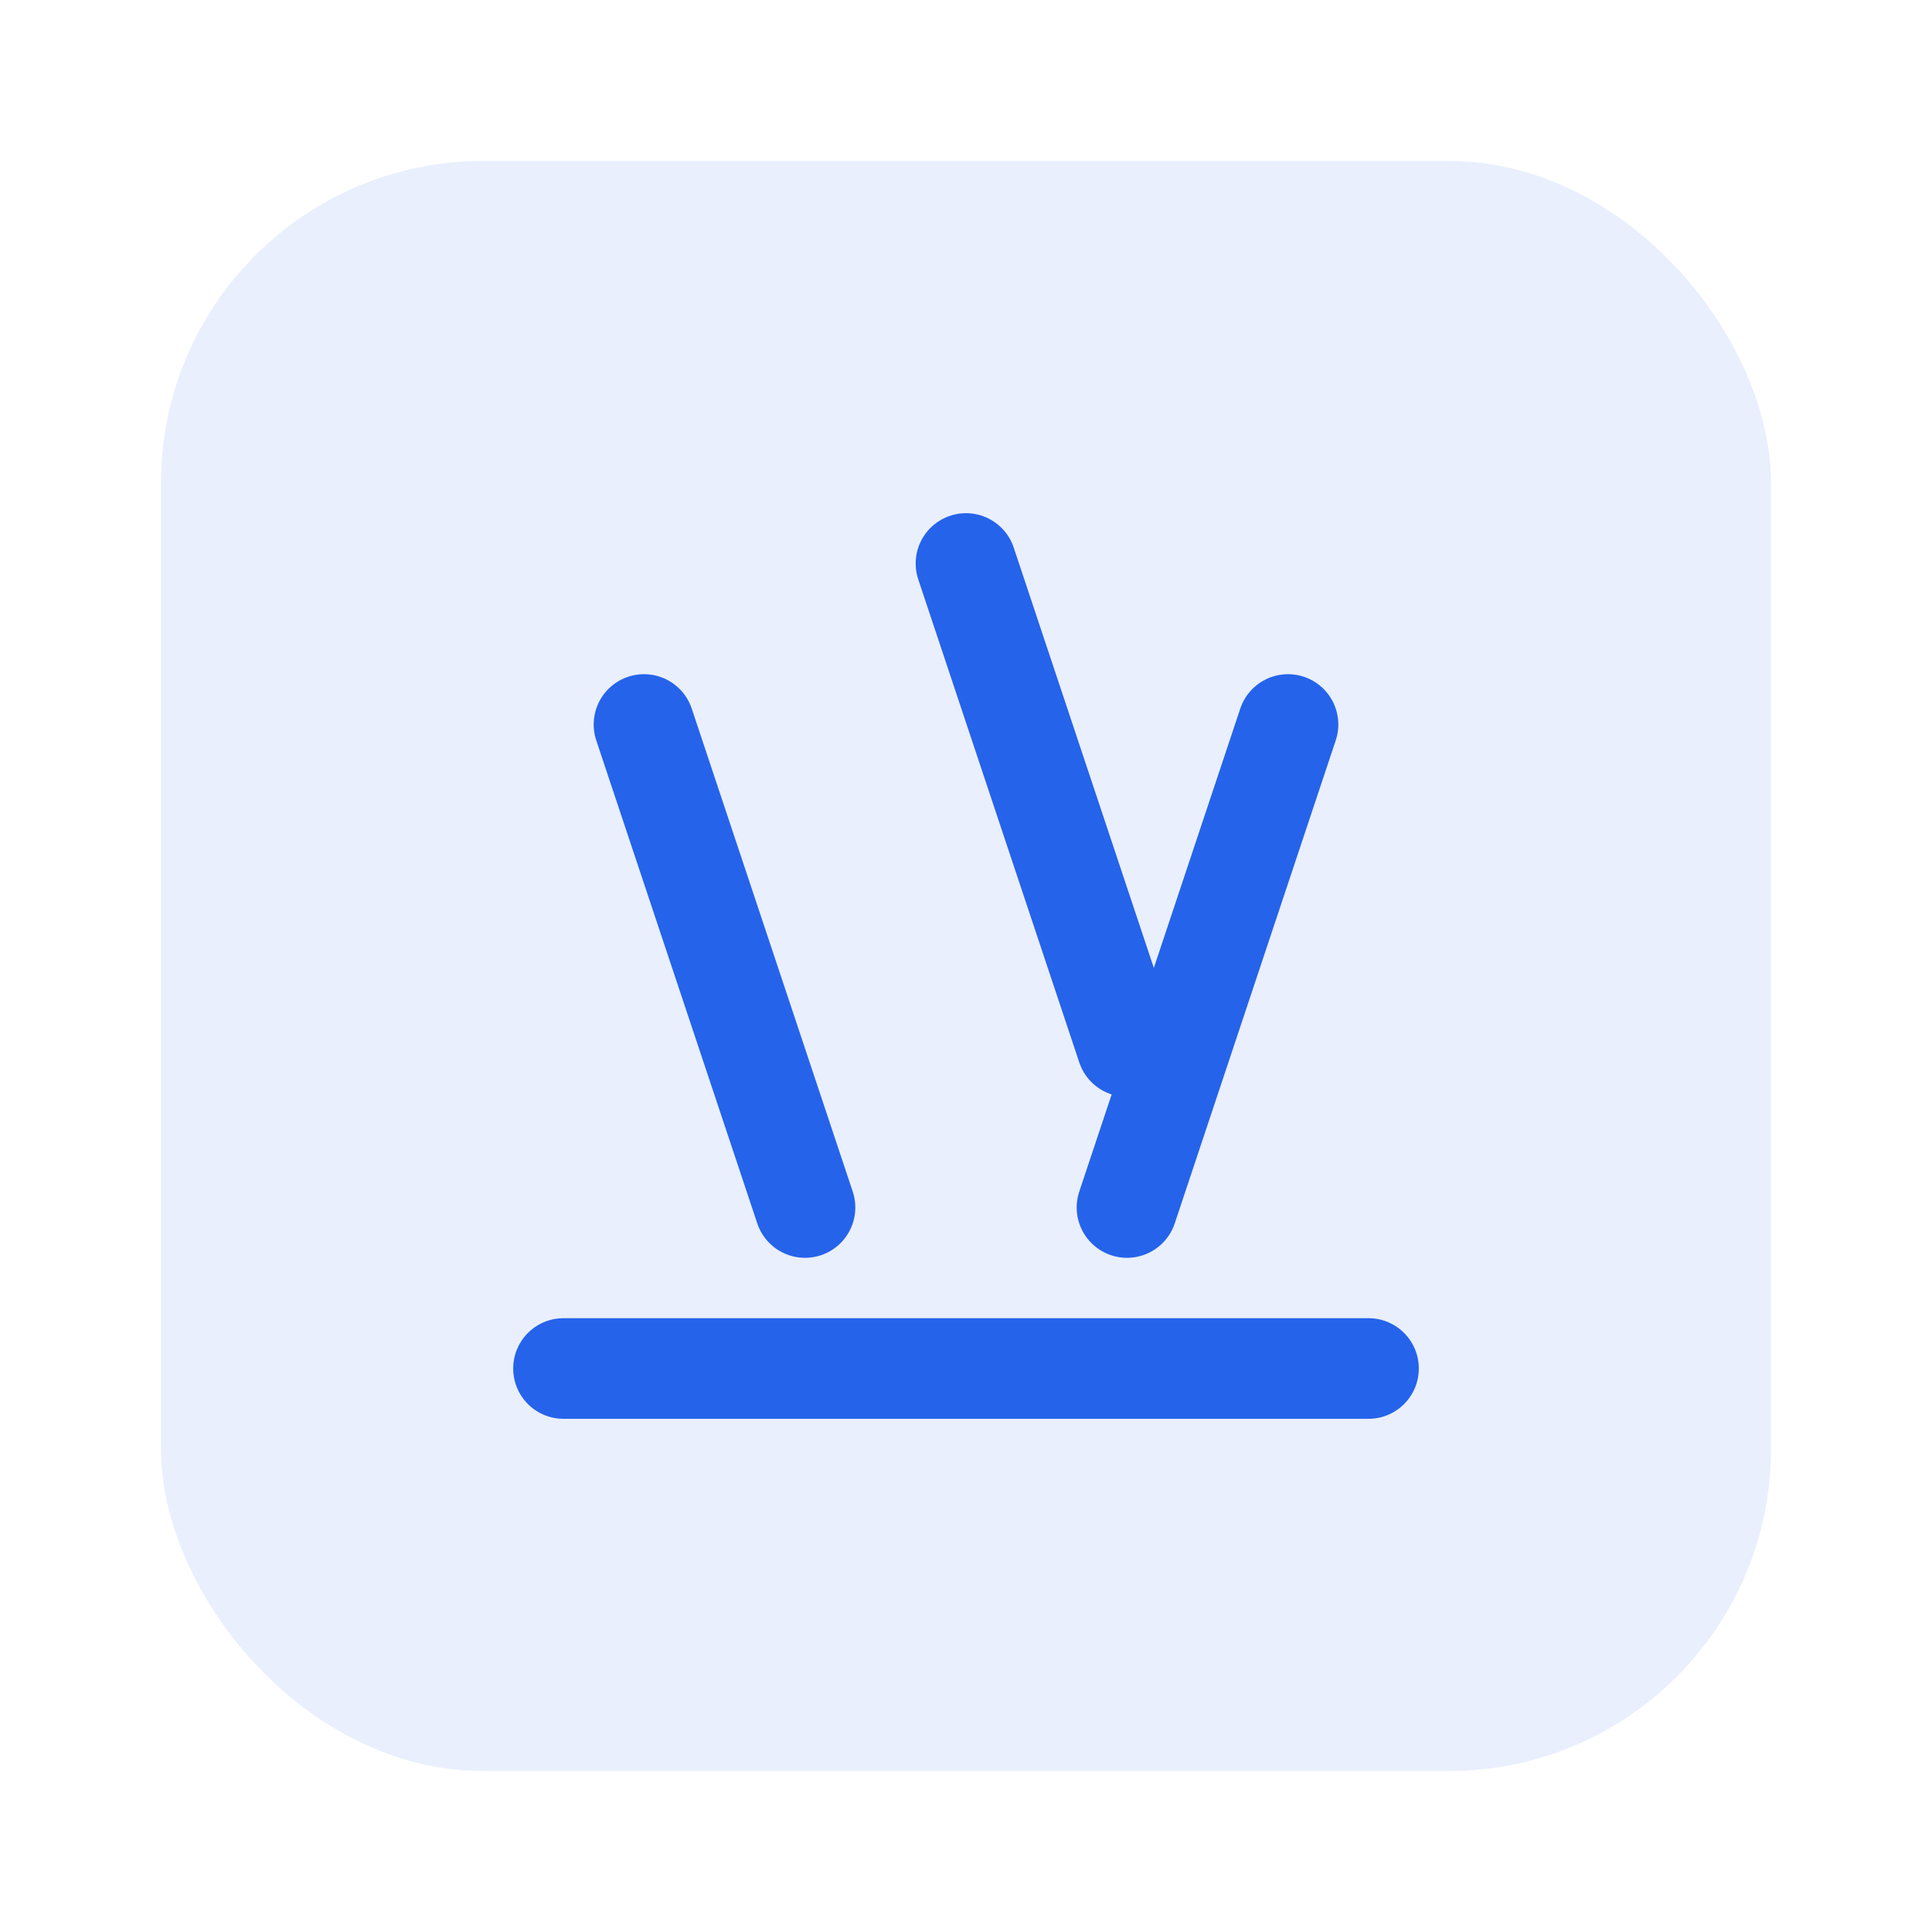<?xml version="1.0" encoding="UTF-8"?>
<svg width="48" height="48" viewBox="0 0 48 48" fill="none" xmlns="http://www.w3.org/2000/svg">
  <style>
    path { stroke: #2563eb; }
    rect { fill: #2563eb; }
    @media (prefers-color-scheme: dark) {
      path { stroke: #60a5fa; }
      rect { fill: #60a5fa; }
    }
  </style>
  <rect x="4" y="4" width="40" height="40" rx="8" opacity="0.1"/>
  <path d="M16 18L20 30M24 14L28 26M32 18L28 30" stroke-width="2.5" stroke-linecap="round" stroke-linejoin="round"/>
  <path d="M14 34H34" stroke-width="2.5" stroke-linecap="round"/>
</svg> 